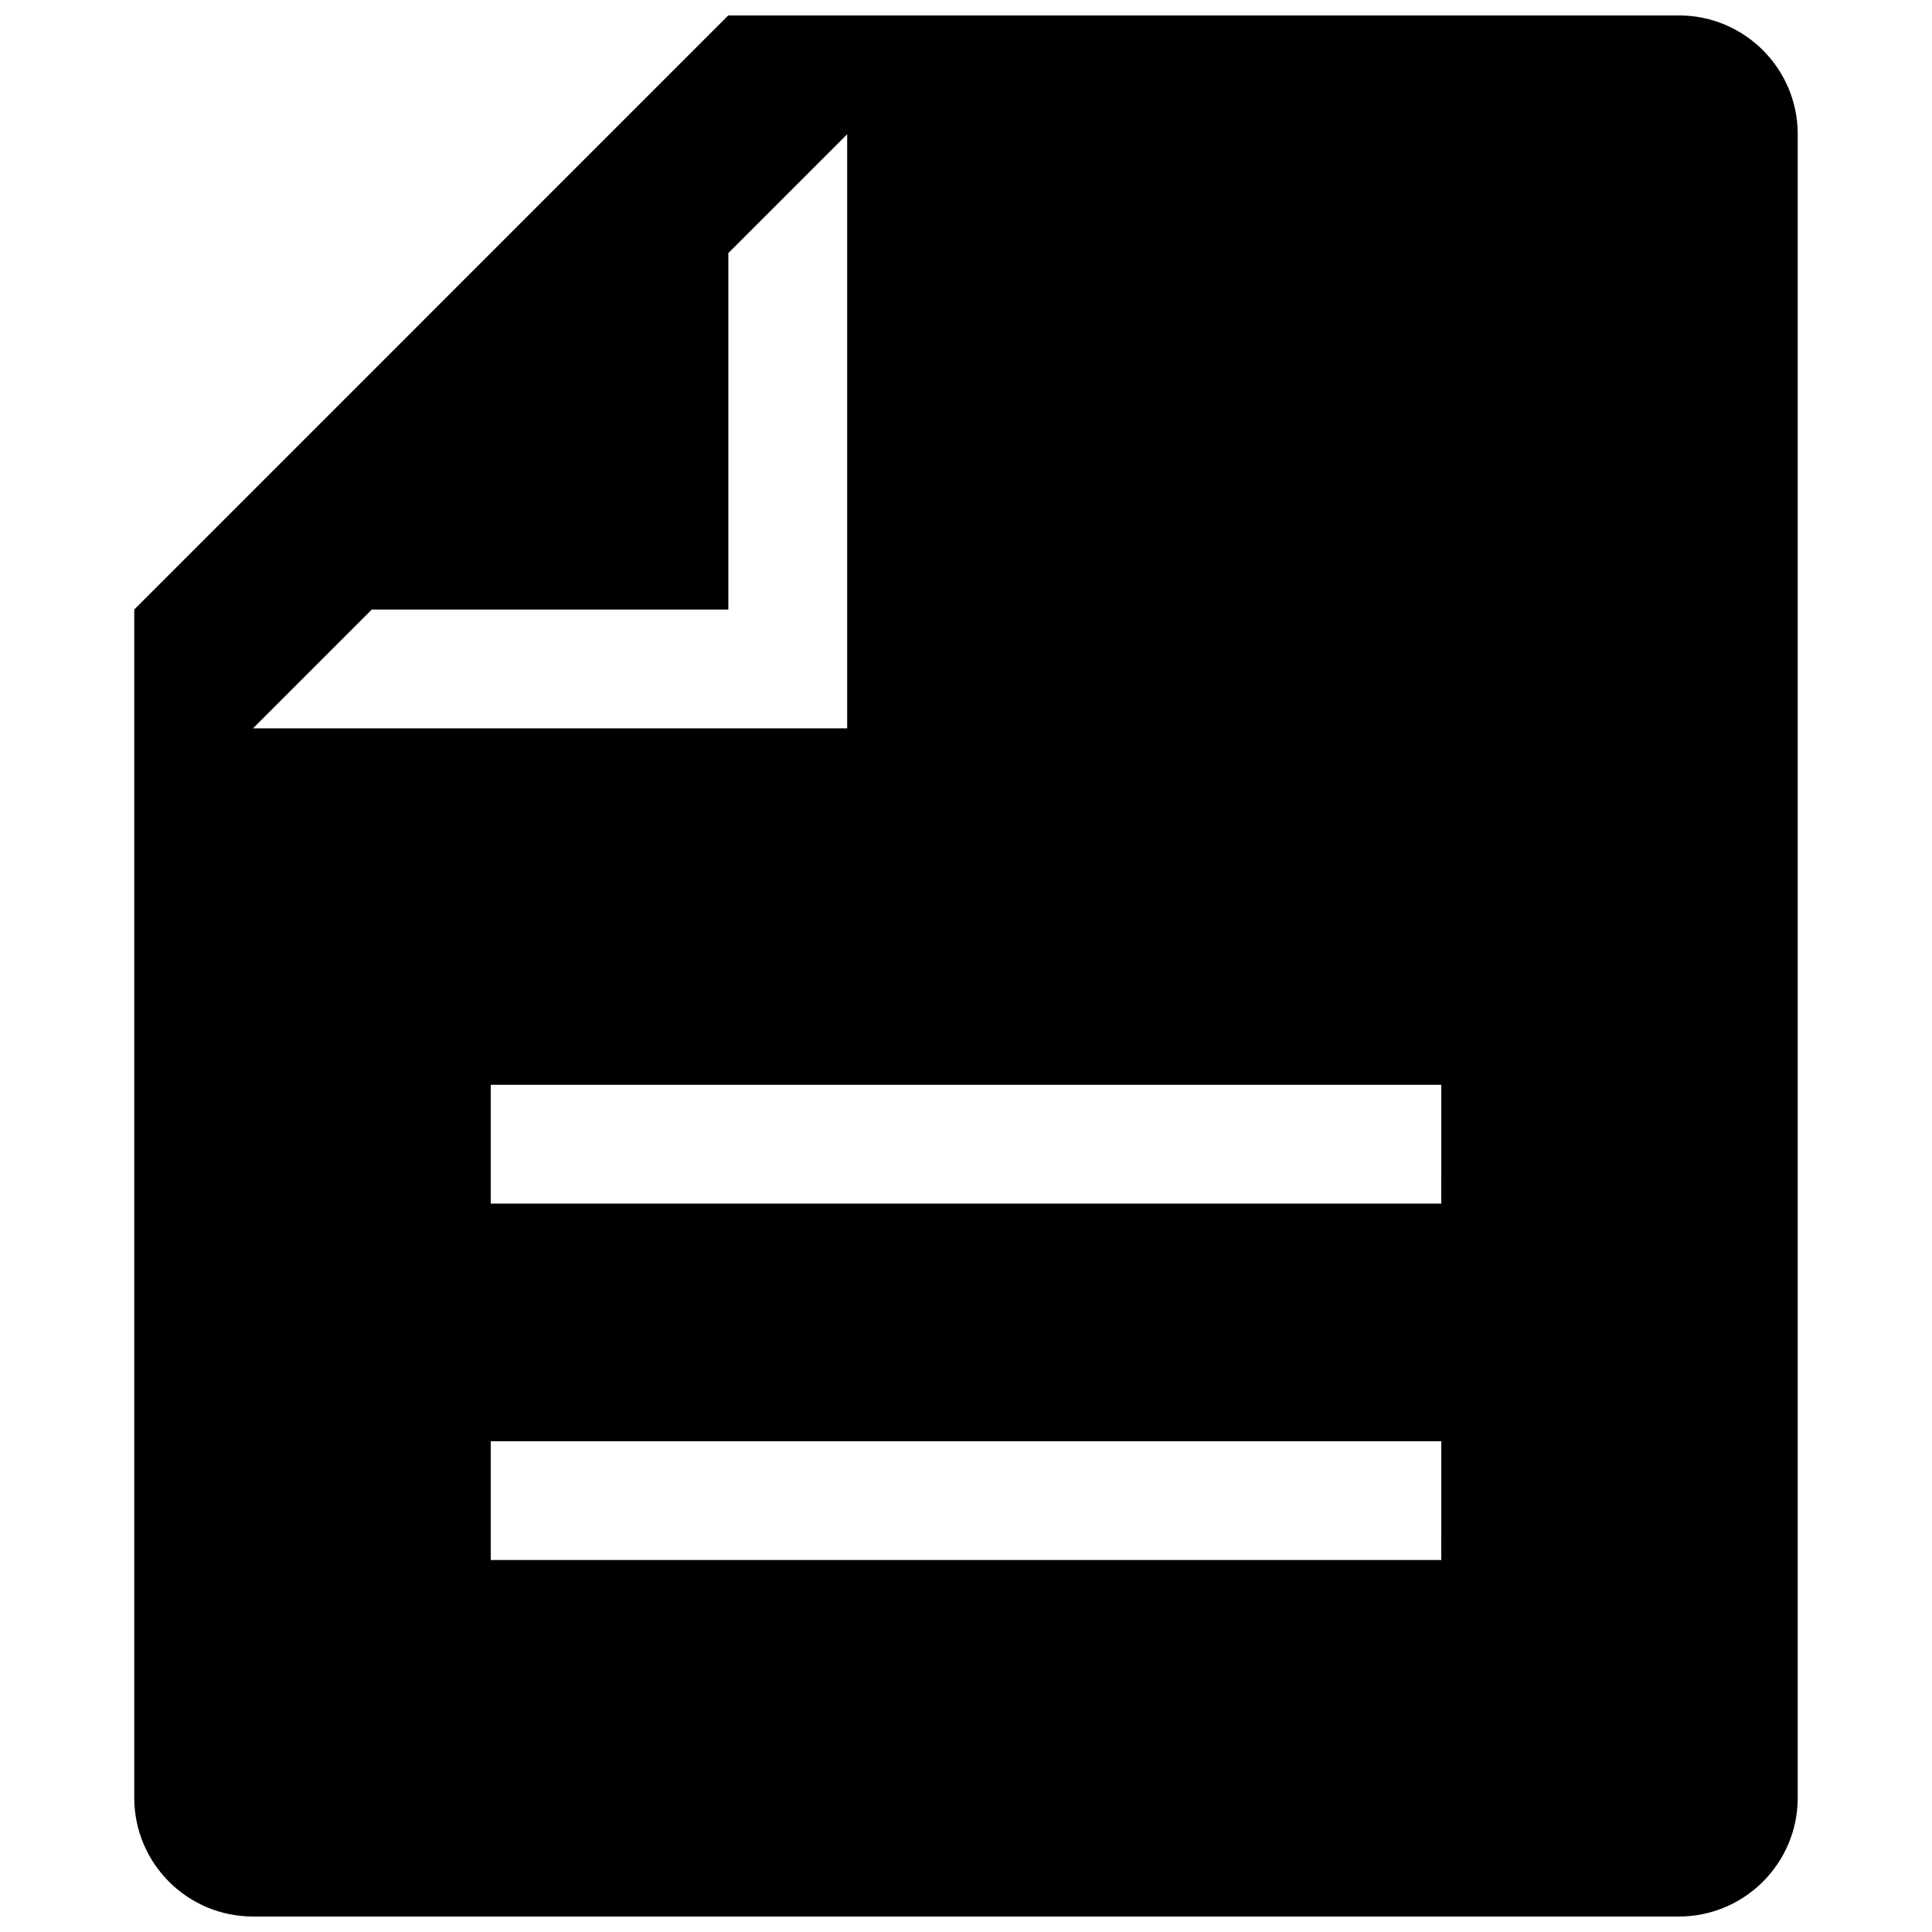 <?xml version="1.0" encoding="UTF-8"?>
<!-- Uploaded to: ICON Repo, www.iconrepo.com, Generator: ICON Repo Mixer Tools -->
<svg width="800px" height="800px" version="1.1" viewBox="144 144 512 512" xmlns="http://www.w3.org/2000/svg">
 <defs>
  <clipPath id="a">
   <path d="m179 148.09h442v503.81h-442z"/>
  </clipPath>
 </defs>
 <g clip-path="url(#a)">
  <path d="m588.91 148.09h-251.91l-157.42 157.44v314.88c0 17.398 14.074 31.488 31.473 31.488h377.86c17.398-0.004 31.504-14.094 31.504-31.492v-440.83c0-17.398-14.105-31.488-31.504-31.488zm-62.961 314.88h-251.9v-31.488h251.91zm-283.41-157.44h94.48v-94.465l31.488-31.488v157.44h-157.46zm283.41 251.9h-251.9v-31.488h251.91z"/>
 </g>
</svg>
